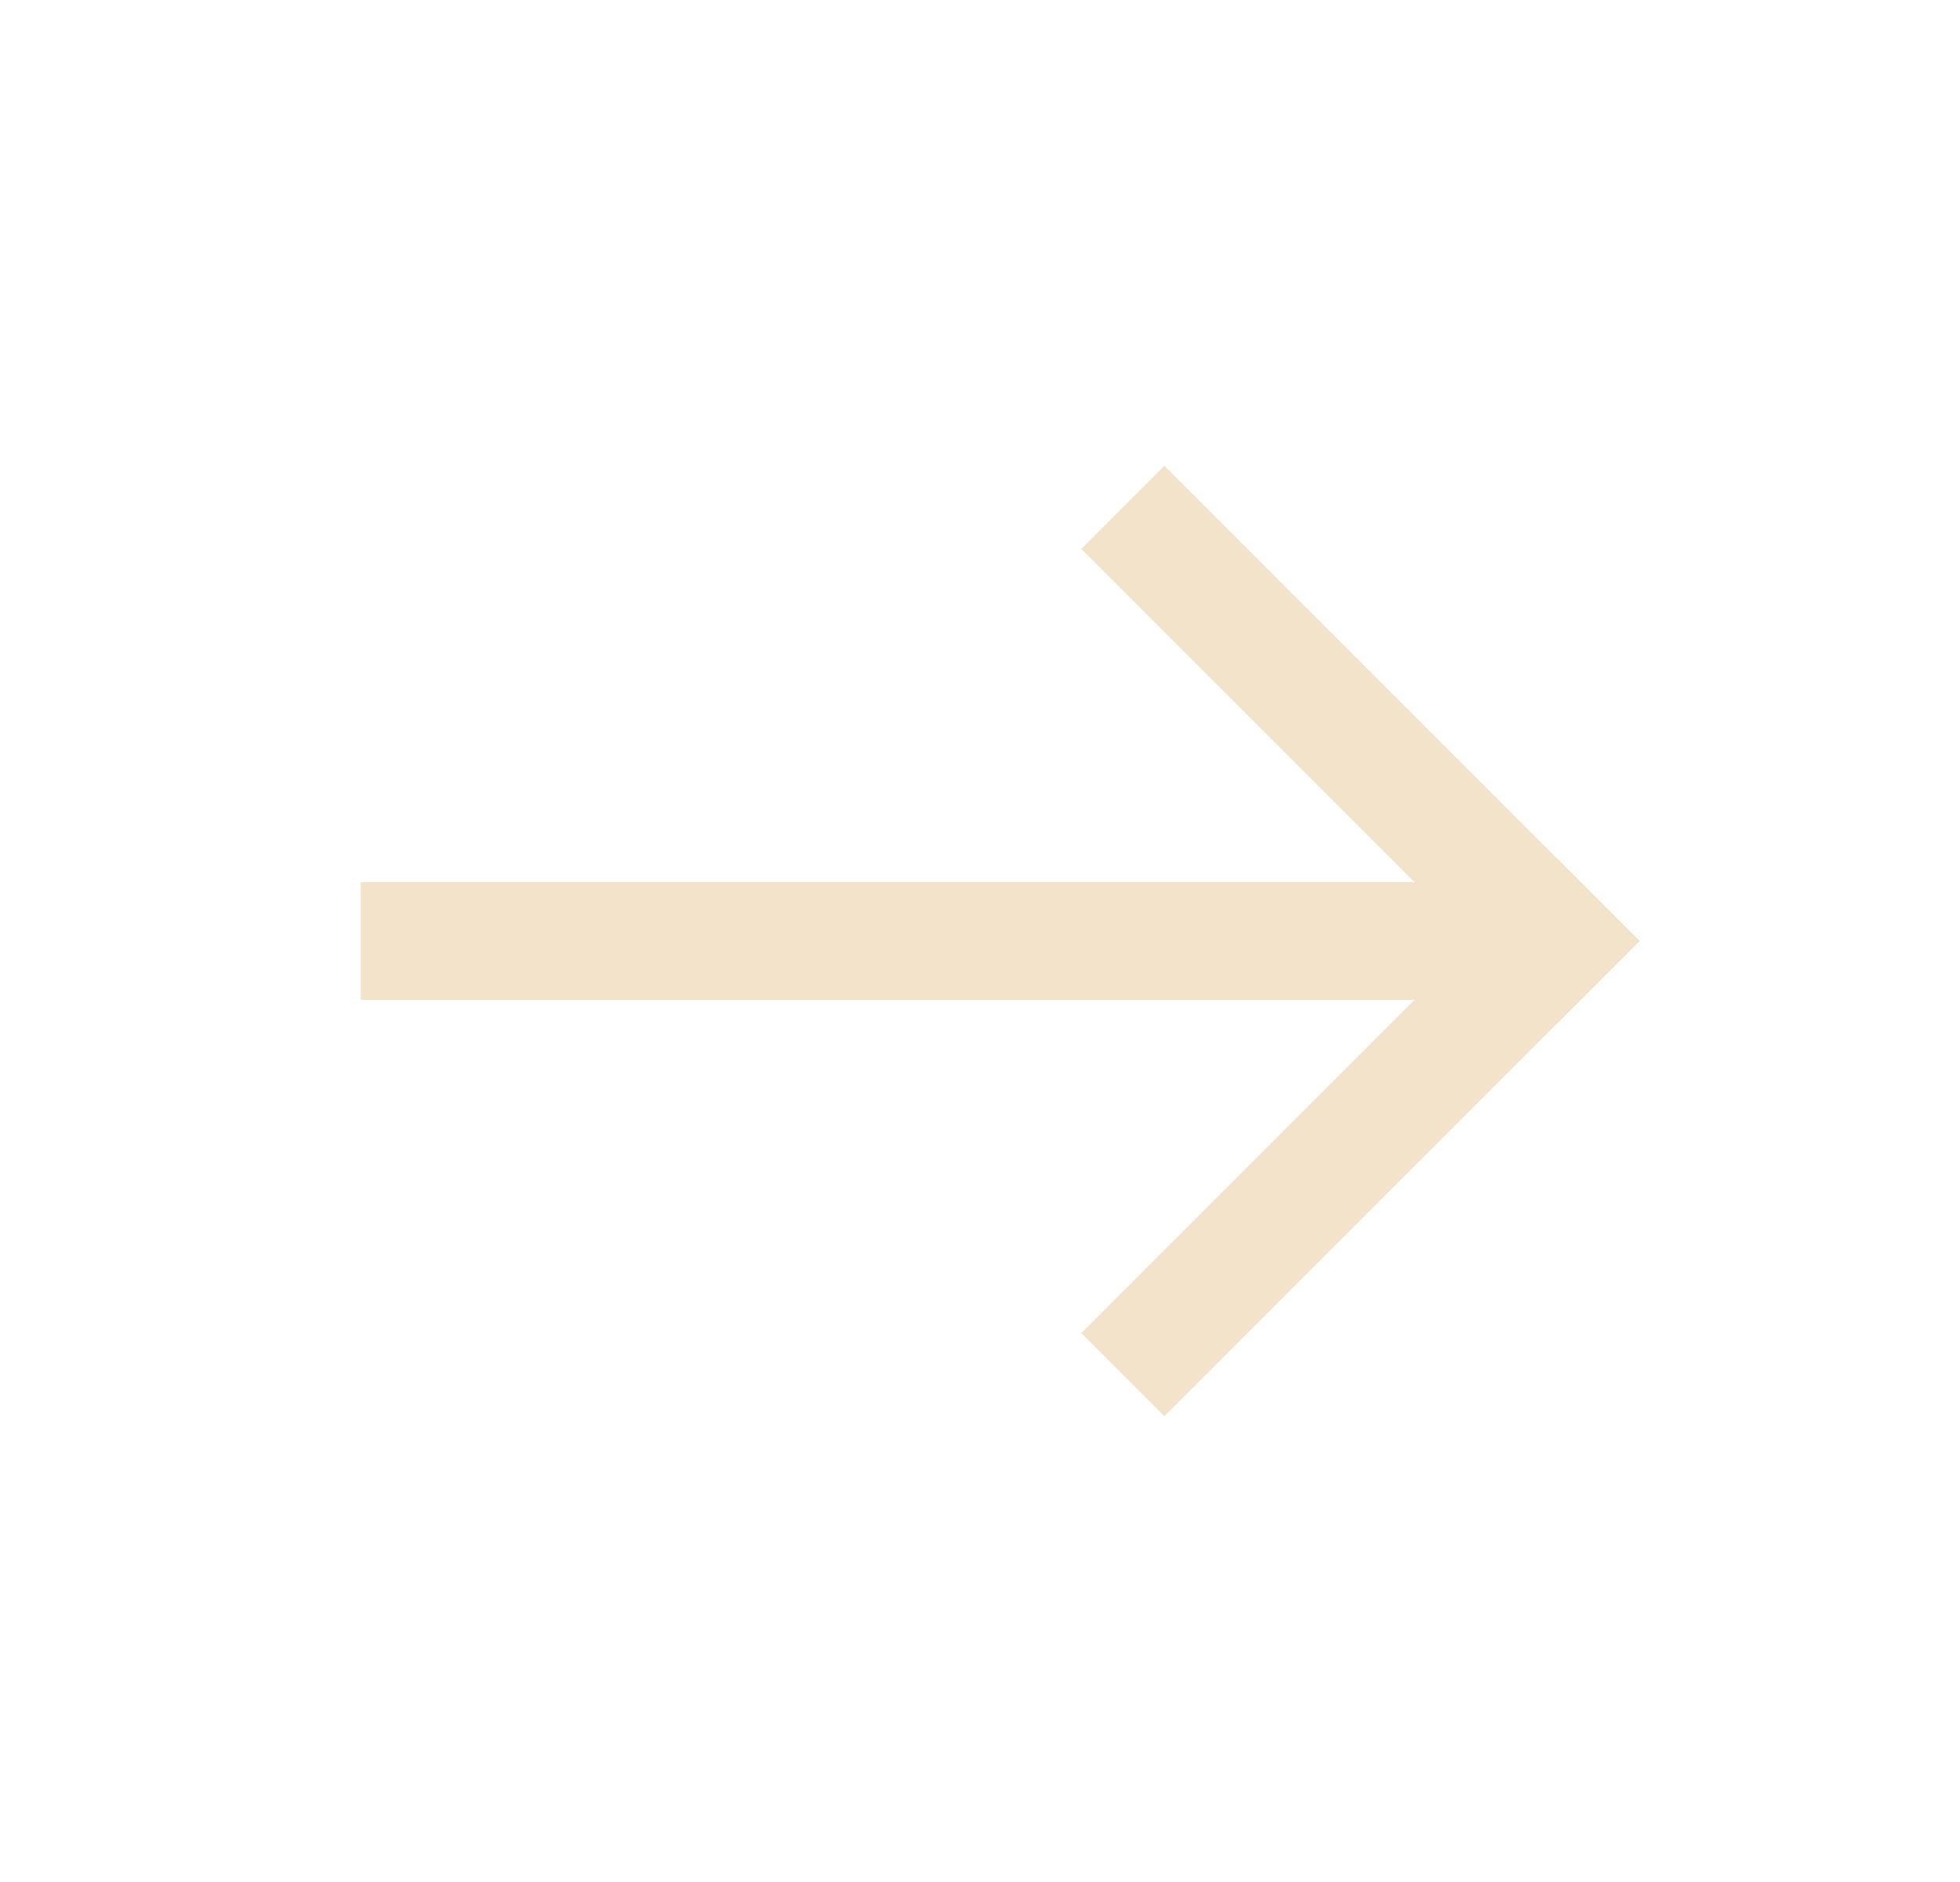 <svg width="25" height="24" viewBox="0 0 25 24" fill="none" xmlns="http://www.w3.org/2000/svg">
<path d="M19.352 12H5.352" stroke="#F3E3CB" stroke-width="1.5" stroke-linecap="square" stroke-linejoin="round"/>
<path d="M14.852 17L19.852 12" stroke="#F3E3CB" stroke-width="1.5" stroke-linecap="square" stroke-linejoin="round"/>
<path d="M14.852 7L19.852 12" stroke="#F3E3CB" stroke-width="1.5" stroke-linecap="square" stroke-linejoin="round"/>
</svg>
